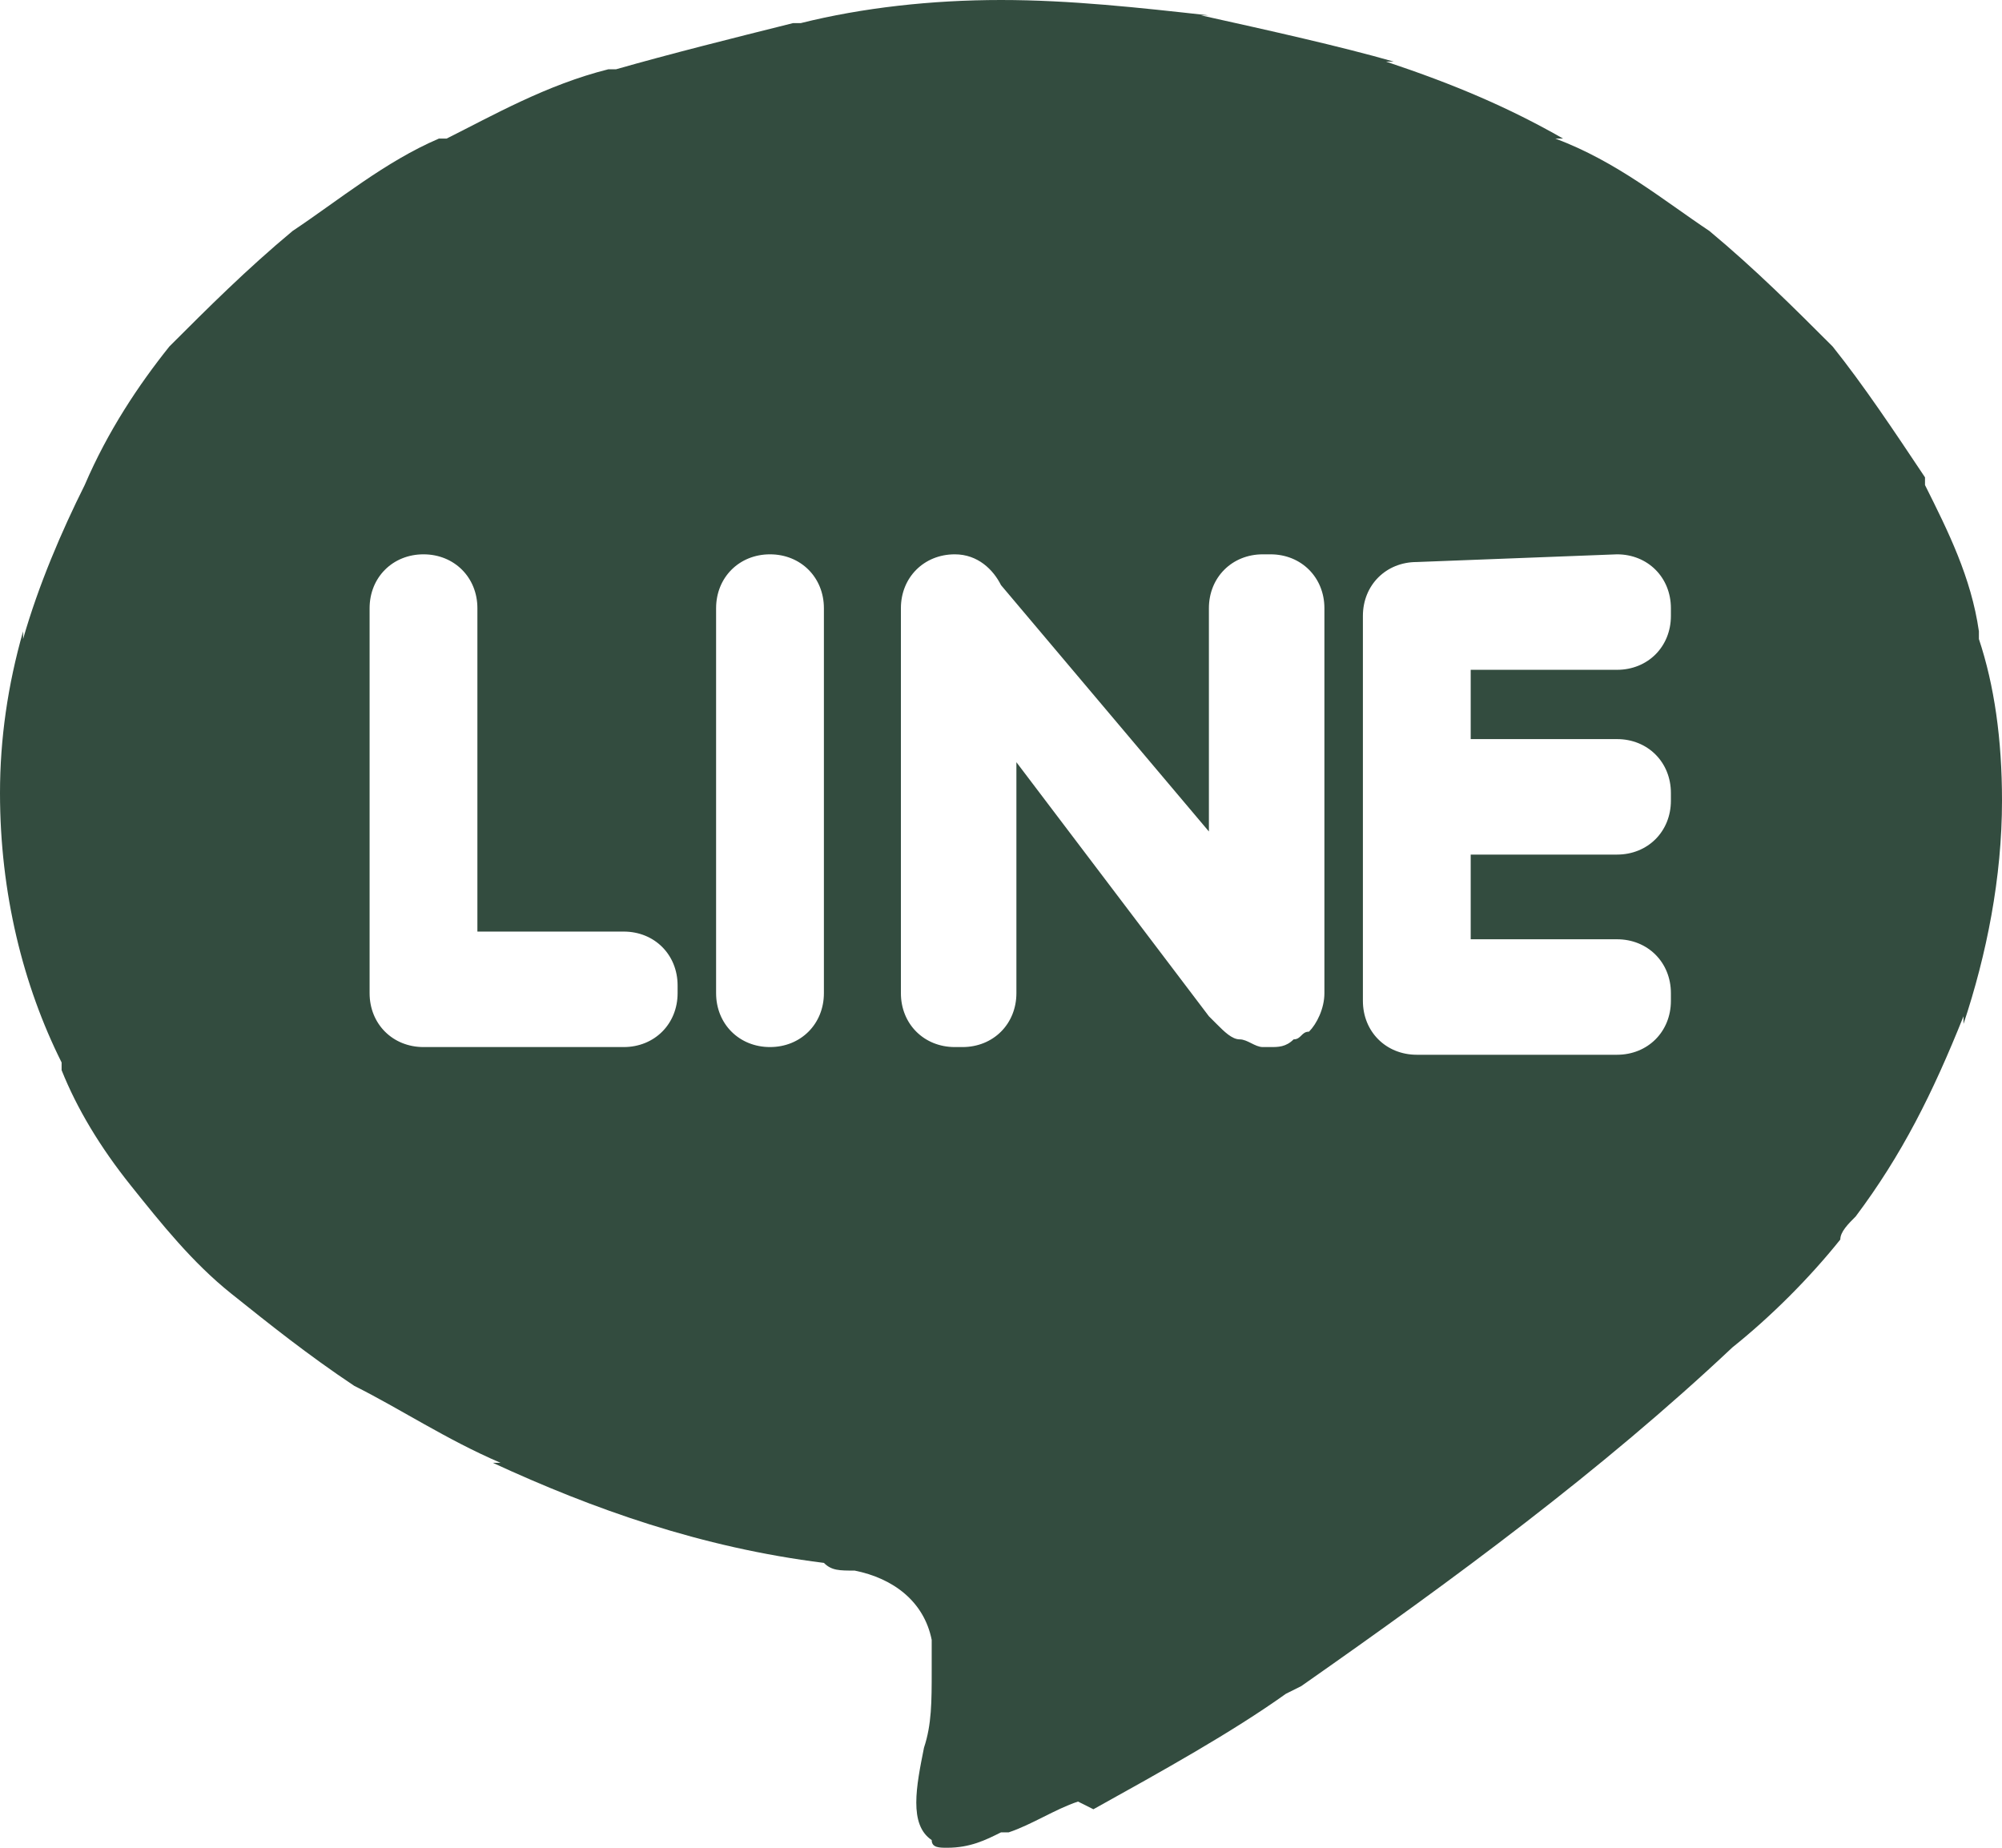 <?xml version="1.0" encoding="utf-8"?>
<!-- Generator: Adobe Illustrator 26.0.3, SVG Export Plug-In . SVG Version: 6.00 Build 0)  -->
<svg version="1.1" id="圖層_1" xmlns="http://www.w3.org/2000/svg" xmlns:xlink="http://www.w3.org/1999/xlink" x="0px" y="0px"
	 viewBox="0 0 26 24" style="enable-background:new 0 0 26 24;" xml:space="preserve">
<style type="text/css">
	.st0{fill:#334C3F;}
</style>
<path class="st0" d="M12.3,24C12.3,24,12.3,24,12.3,24c-0.1,0-0.2,0-0.2-0.1l0,0c-0.3-0.2-0.2-0.7-0.1-1.2c0.1-0.3,0.1-0.6,0.1-1
	c0-0.1,0-0.3,0-0.4l0,0c-0.1-0.5-0.5-0.8-1-0.9h0c-0.2,0-0.3,0-0.4-0.1c-1.6-0.2-3-0.7-4.3-1.3l0.1,0c-0.7-0.3-1.3-0.7-1.9-1l0,0
	c-0.6-0.4-1.1-0.8-1.6-1.2l0,0c-0.5-0.4-0.9-0.9-1.3-1.4l0,0c-0.4-0.5-0.7-1-0.9-1.5l0-0.1C0.3,12.8,0,11.6,0,10.3
	c0-0.7,0.1-1.4,0.3-2.1l0,0.1c0.2-0.7,0.5-1.4,0.8-2l0,0C1.4,5.6,1.8,5,2.2,4.5l0,0C2.7,4,3.2,3.5,3.8,3l0,0C4.4,2.6,5,2.1,5.7,1.8
	l0.1,0c0.6-0.3,1.3-0.7,2.1-0.9l0.1,0c0.7-0.2,1.5-0.4,2.3-0.6l0.1,0C11.2,0.1,12.1,0,13,0s1.8,0.1,2.7,0.2l-0.1,0
	c0.9,0.2,1.8,0.4,2.5,0.6l-0.1,0c0.9,0.3,1.6,0.6,2.3,1l-0.1,0C21,2.1,21.6,2.6,22.2,3l0,0c0.6,0.5,1.1,1,1.6,1.5l0,0
	c0.4,0.5,0.8,1.1,1.2,1.7l0,0.1c0.3,0.6,0.6,1.2,0.7,1.9l0,0.1c0.2,0.6,0.3,1.3,0.3,2.1c0,1-0.2,2-0.5,2.9l0-0.1
	c-0.4,1-0.8,1.8-1.4,2.6l0,0c-0.1,0.1-0.2,0.2-0.2,0.3l0,0l0,0c-0.4,0.5-0.9,1-1.4,1.4l0,0c-1.7,1.6-3.6,3-5.6,4.4l-0.2,0.1
	c-0.7,0.5-1.6,1-2.5,1.5L14,23.4c-0.3,0.1-0.6,0.3-0.9,0.4l-0.1,0C12.8,23.9,12.6,24,12.3,24L12.3,24L12.3,24z M18.4,7.3
	c-0.4,0-0.7,0.3-0.7,0.7v5c0,0.4,0.3,0.7,0.7,0.7H21c0.4,0,0.7-0.3,0.7-0.7v-0.1c0-0.4-0.3-0.7-0.7-0.7h-1.9v-1.1H21
	c0.4,0,0.7-0.3,0.7-0.7v-0.1c0-0.4-0.3-0.7-0.7-0.7h-1.9V8.7H21c0.4,0,0.7-0.3,0.7-0.7V7.9c0-0.4-0.3-0.7-0.7-0.7L18.4,7.3z
	 M12.4,7.2c-0.4,0-0.7,0.3-0.7,0.7v5c0,0.4,0.3,0.7,0.7,0.7h0.1c0.4,0,0.7-0.3,0.7-0.7v-3l2.5,3.3c0,0,0,0,0.1,0.1l0,0
	c0.1,0.1,0.2,0.2,0.3,0.2l0,0c0.1,0,0.2,0.1,0.3,0.1h0h0.1c0.1,0,0.2,0,0.3-0.1l0,0c0.1,0,0.1-0.1,0.2-0.1v0
	c0.1-0.1,0.2-0.3,0.2-0.5v0v-5c0-0.4-0.3-0.7-0.7-0.7h-0.1c-0.4,0-0.7,0.3-0.7,0.7v2.9L13,7.6C12.9,7.4,12.7,7.2,12.4,7.2L12.4,7.2z
	 M10,7.2c-0.4,0-0.7,0.3-0.7,0.7v5c0,0.4,0.3,0.7,0.7,0.7H10c0.4,0,0.7-0.3,0.7-0.7v-5C10.7,7.5,10.4,7.2,10,7.2L10,7.2z M5.5,7.2
	c-0.4,0-0.7,0.3-0.7,0.7v5c0,0.4,0.3,0.7,0.7,0.7h2.6c0.4,0,0.7-0.3,0.7-0.7v-0.1c0-0.4-0.3-0.7-0.7-0.7H6.2V7.9
	C6.2,7.5,5.9,7.2,5.5,7.2L5.5,7.2z"/>
</svg>
